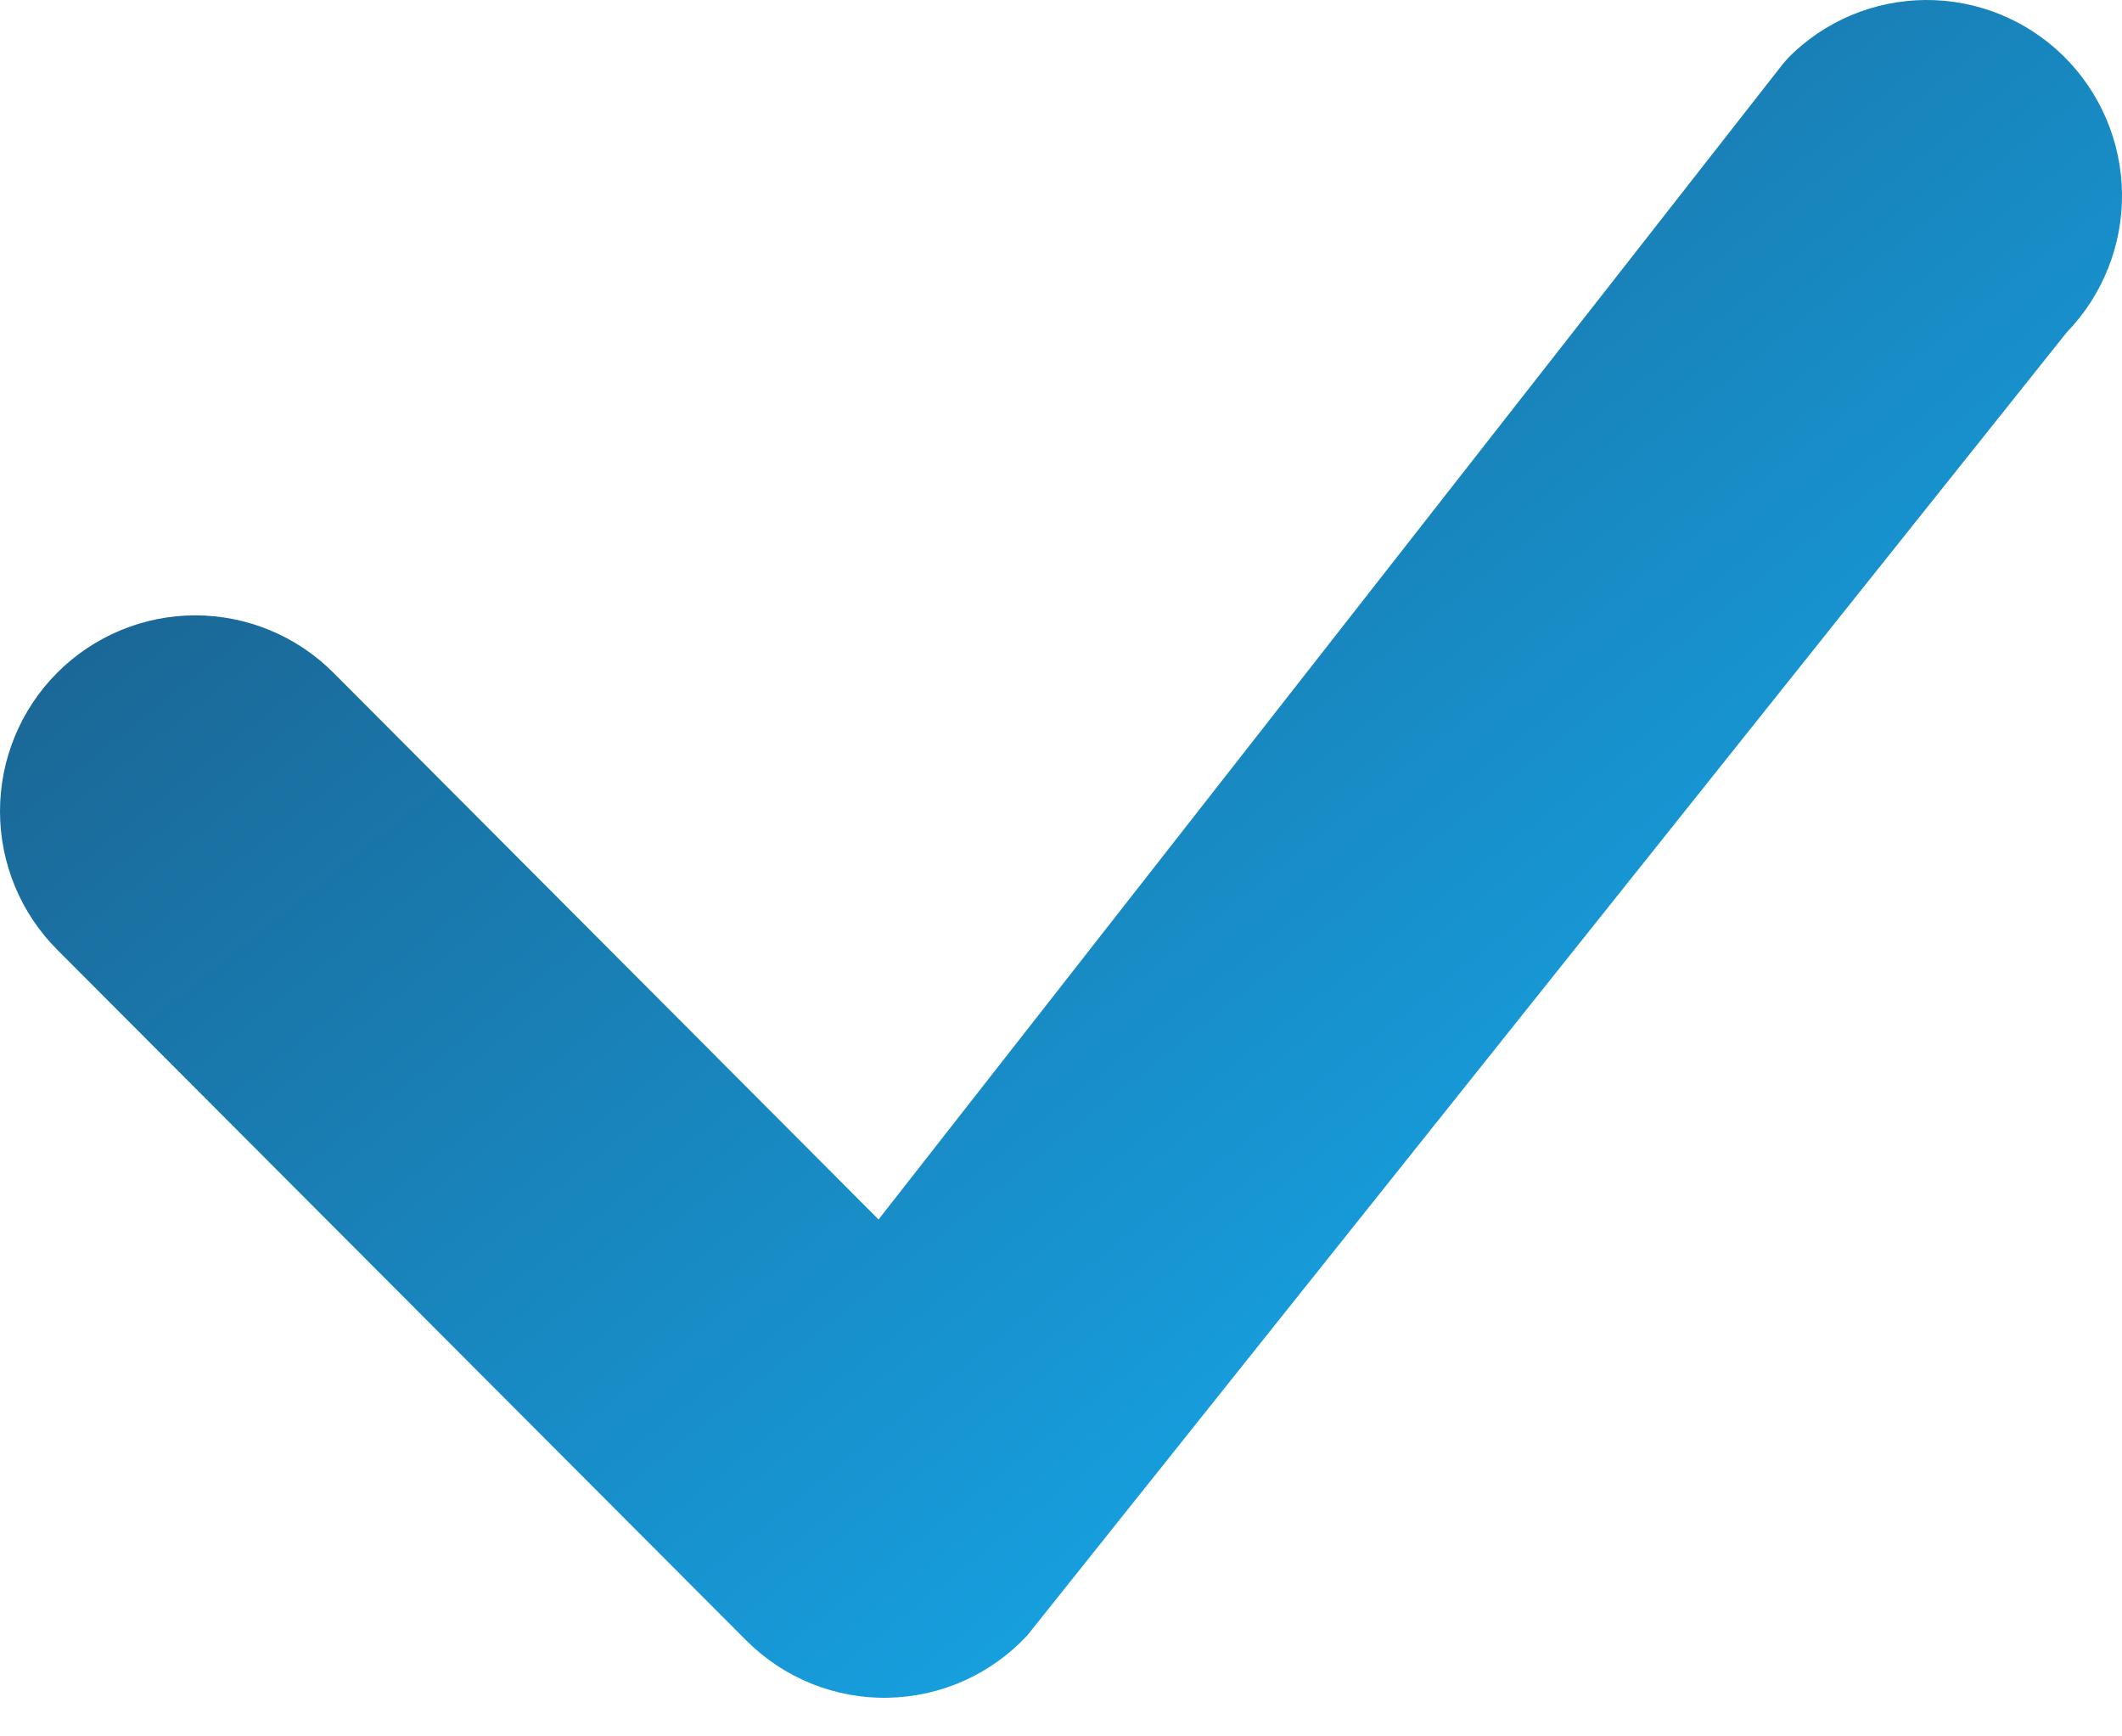 <?xml version="1.0" encoding="UTF-8"?> <svg xmlns="http://www.w3.org/2000/svg" width="44" height="36" viewBox="0 0 44 36" fill="none"> <path d="M37.074 1.203C37.827 0.44 38.85 0.008 39.921 0C40.991 -0.008 42.021 0.409 42.785 1.16C43.549 1.912 43.986 2.935 44 4.008C44.013 5.081 43.603 6.116 42.858 6.886L21.304 33.903C20.934 34.303 20.487 34.623 19.991 34.846C19.494 35.069 18.957 35.189 18.413 35.199C17.869 35.21 17.329 35.11 16.824 34.906C16.32 34.702 15.861 34.399 15.476 34.013L1.186 19.69C0.426 18.929 -0 17.896 1.16798e-07 16.819C0 15.742 0.427 14.709 1.187 13.947C1.947 13.186 2.977 12.758 4.051 12.758C5.125 12.759 6.156 13.187 6.915 13.949L18.217 25.283L36.966 1.329C37.001 1.286 37.037 1.244 37.076 1.205L37.074 1.203Z" fill="url(#paint0_linear)"></path> <defs> <linearGradient id="paint0_linear" x1="7.559" y1="4.236" x2="32.213" y2="35.053" gradientUnits="userSpaceOnUse"> <stop stop-color="#1B618E"></stop> <stop offset="0.881" stop-color="#16A4E5"></stop> </linearGradient> </defs> </svg> 